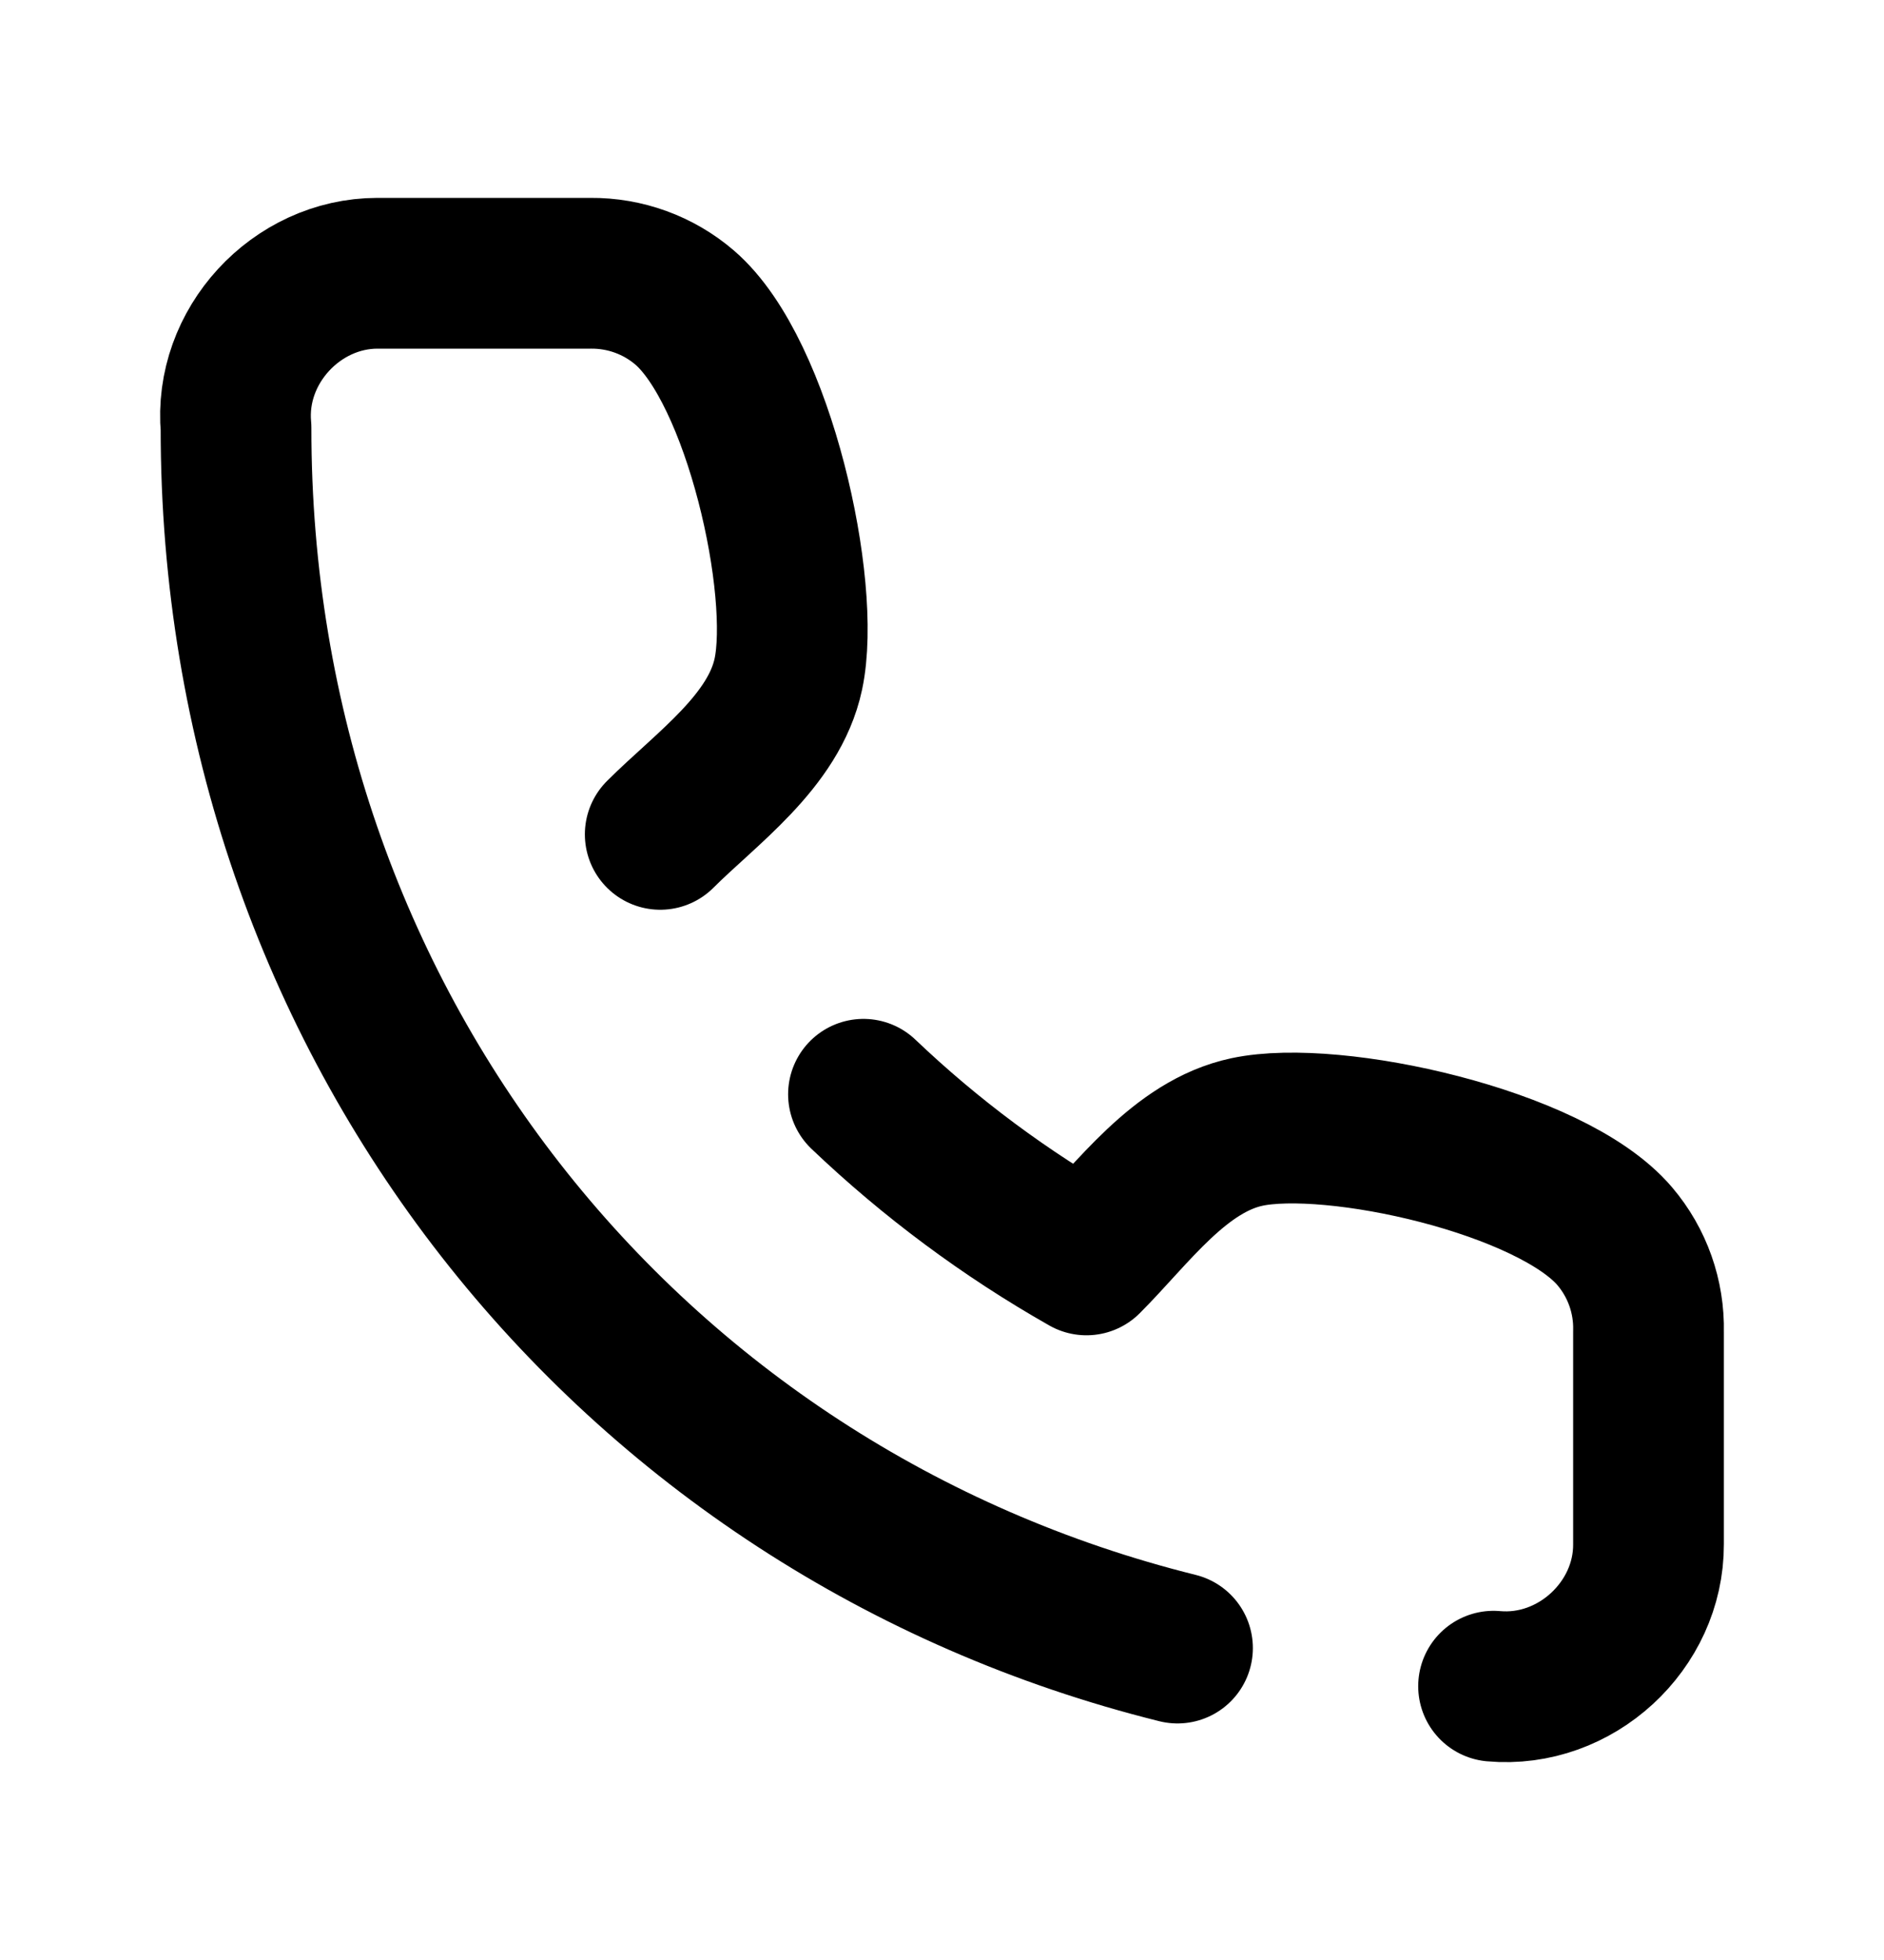 <?xml version="1.0" encoding="UTF-8"?> <svg xmlns="http://www.w3.org/2000/svg" width="25" height="26" viewBox="0 0 25 26" fill="none"> <path d="M19.819 22.368C20.909 22.466 21.879 21.565 21.875 20.486V17.663C21.886 17.202 21.727 16.752 21.428 16.4C20.585 15.407 17.693 14.772 16.547 15.016C15.653 15.206 15.028 16.103 14.417 16.713C13.34 16.102 12.347 15.363 11.458 14.516M8.761 11.068C9.372 10.458 10.271 9.834 10.461 8.942C10.705 7.8 10.071 4.927 9.085 4.08C8.738 3.782 8.294 3.621 7.837 3.625H5.008C3.931 3.626 3.034 4.593 3.132 5.676C3.126 13.57 8.335 20.05 15.625 21.862" stroke="black" stroke-width="2" stroke-linecap="round" stroke-linejoin="round"></path> </svg> 